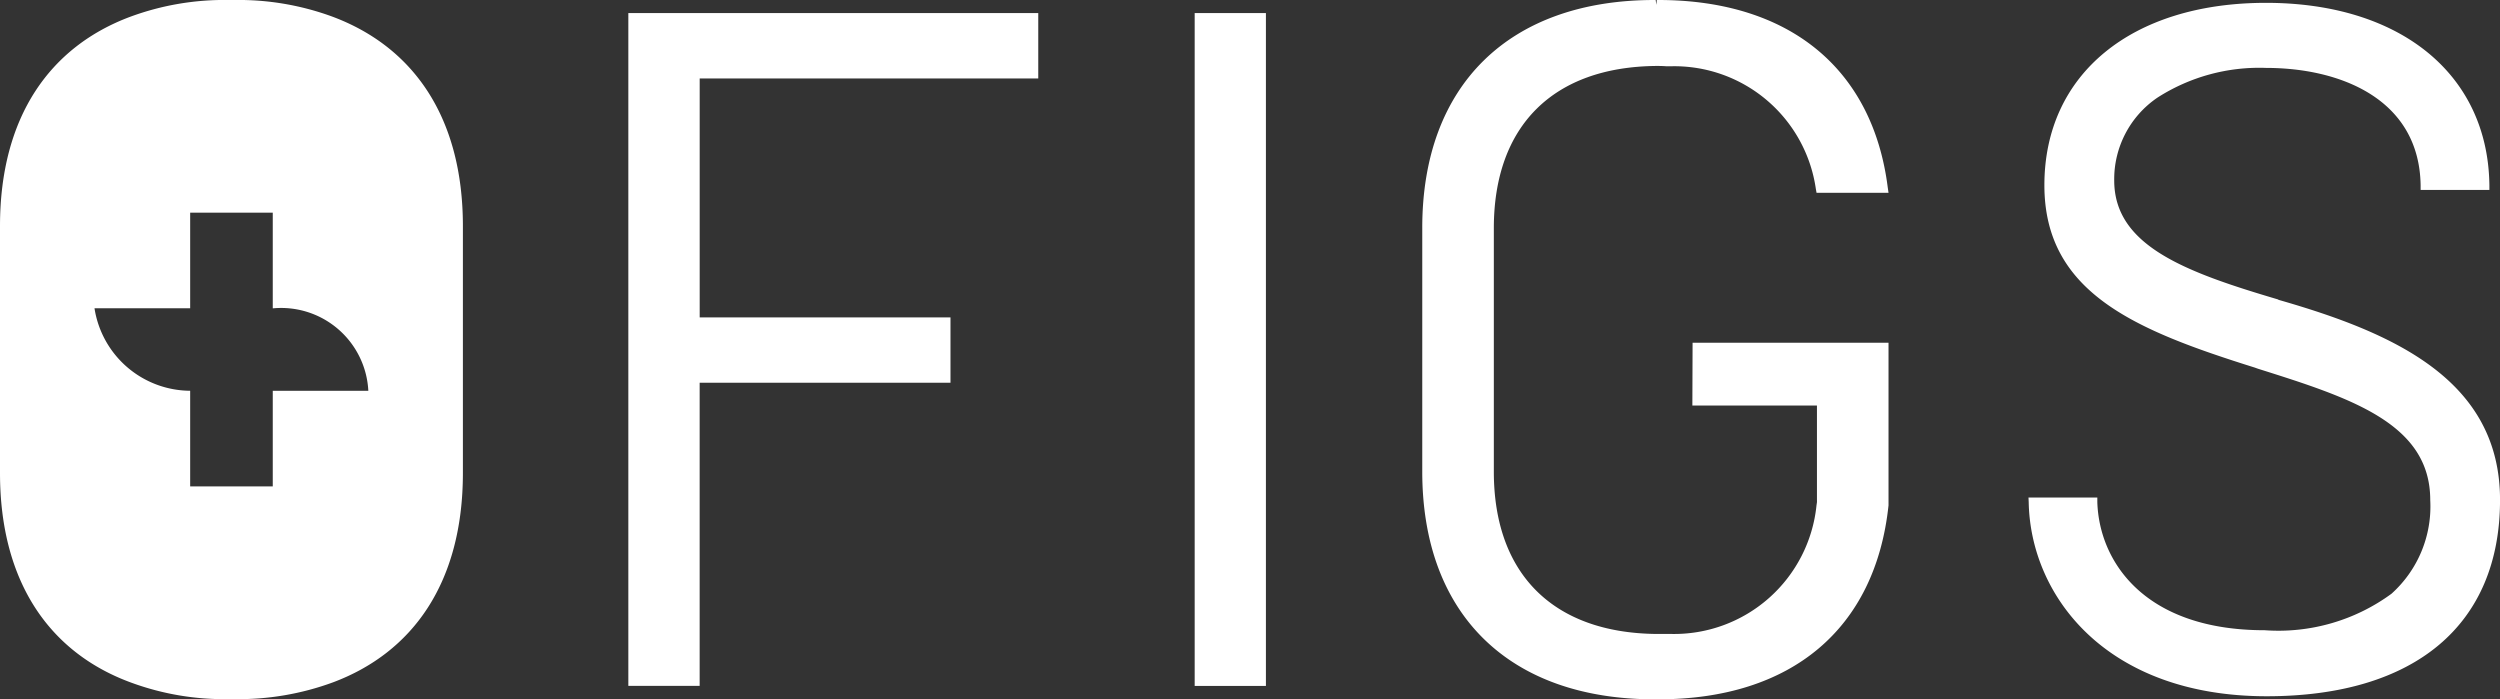 <?xml version="1.0" encoding="UTF-8"?>
<svg xmlns="http://www.w3.org/2000/svg" width="67.623" height="18.912" viewBox="0 0 67.623 18.912">
  <rect x="0" y="0" width="67.623" height="18.912" fill="#333333" stroke="none"/>
  <path id="Layer" d="M29.014.784V2.552H19.856V9.015H26.64v1.768H19.855v8.2H17.926V.784Zm4.231,0h1.927v18.2H33.245ZM62.554,8.538c3.115.892,6,2.164,6,5.415,0,3.375-2.3,5.31-6.31,5.31-4.35,0-6.39-2.717-6.439-5.243l-.006-.132,1.862,0,0,.124c.049,1.6,1.265,3.465,4.525,3.465a5.174,5.174,0,0,0,3.432-.987,3.172,3.172,0,0,0,1.048-2.535c0-2.078-2.16-2.762-4.662-3.552l-.084-.03C58.7,9.362,56.229,8.355,56.229,5.439c0-3,2.354-4.932,5.994-4.932s6.007,1.936,6.043,4.932l0,.129H66.406l0-.127c-.036-2.34-2.183-3.174-4.179-3.174a5.1,5.1,0,0,0-2.934.8,2.667,2.667,0,0,0-1.175,2.254c.006,1.76,1.928,2.469,4.439,3.211ZM46.713,9.7h5.3v4.4c-.355,3.339-2.623,5.246-6.231,5.246l-.057,0-.04,0c-3.935,0-6.284-2.3-6.284-6.159V6.594C39.4,2.734,41.75.43,45.685.43h.03l.018.131L45.744.43h.04c3.533,0,5.8,1.847,6.208,5.07l.021.145H50.066l-.019-.107a3.869,3.869,0,0,0-3.9-3.316l-.035,0-.115,0c-.1-.007-.174-.008-.255-.008-2.8.022-4.405,1.621-4.405,4.387v6.589c0,2.764,1.605,4.363,4.405,4.388H45.8l.067,0,.066,0,.066,0,.113,0,.028,0a3.872,3.872,0,0,0,3.925-3.479l.012-.083a.613.613,0,0,0,0-.063V11.4h-3.37ZM4.494,18.9C2.311,18.109.93,16.217.93,13.223V6.548c0-2.97,1.359-4.854,3.516-5.662A7.345,7.345,0,0,1,7.115.43h.152A7.375,7.375,0,0,1,9.888.868c2.183.8,3.563,2.688,3.563,5.679v6.675c0,2.973-1.359,4.858-3.514,5.665a7.415,7.415,0,0,1-2.671.454H7.115A7.306,7.306,0,0,1,4.494,18.9ZM6.074,8.768H3.486A2.635,2.635,0,0,0,6.074,11v2.586H8.308V11h2.585A2.361,2.361,0,0,0,8.308,8.771V6.183H6.074Z" transform="translate(-0.93 -0.43)" fill="#fff" fill-rule="evenodd"></path>
</svg>
